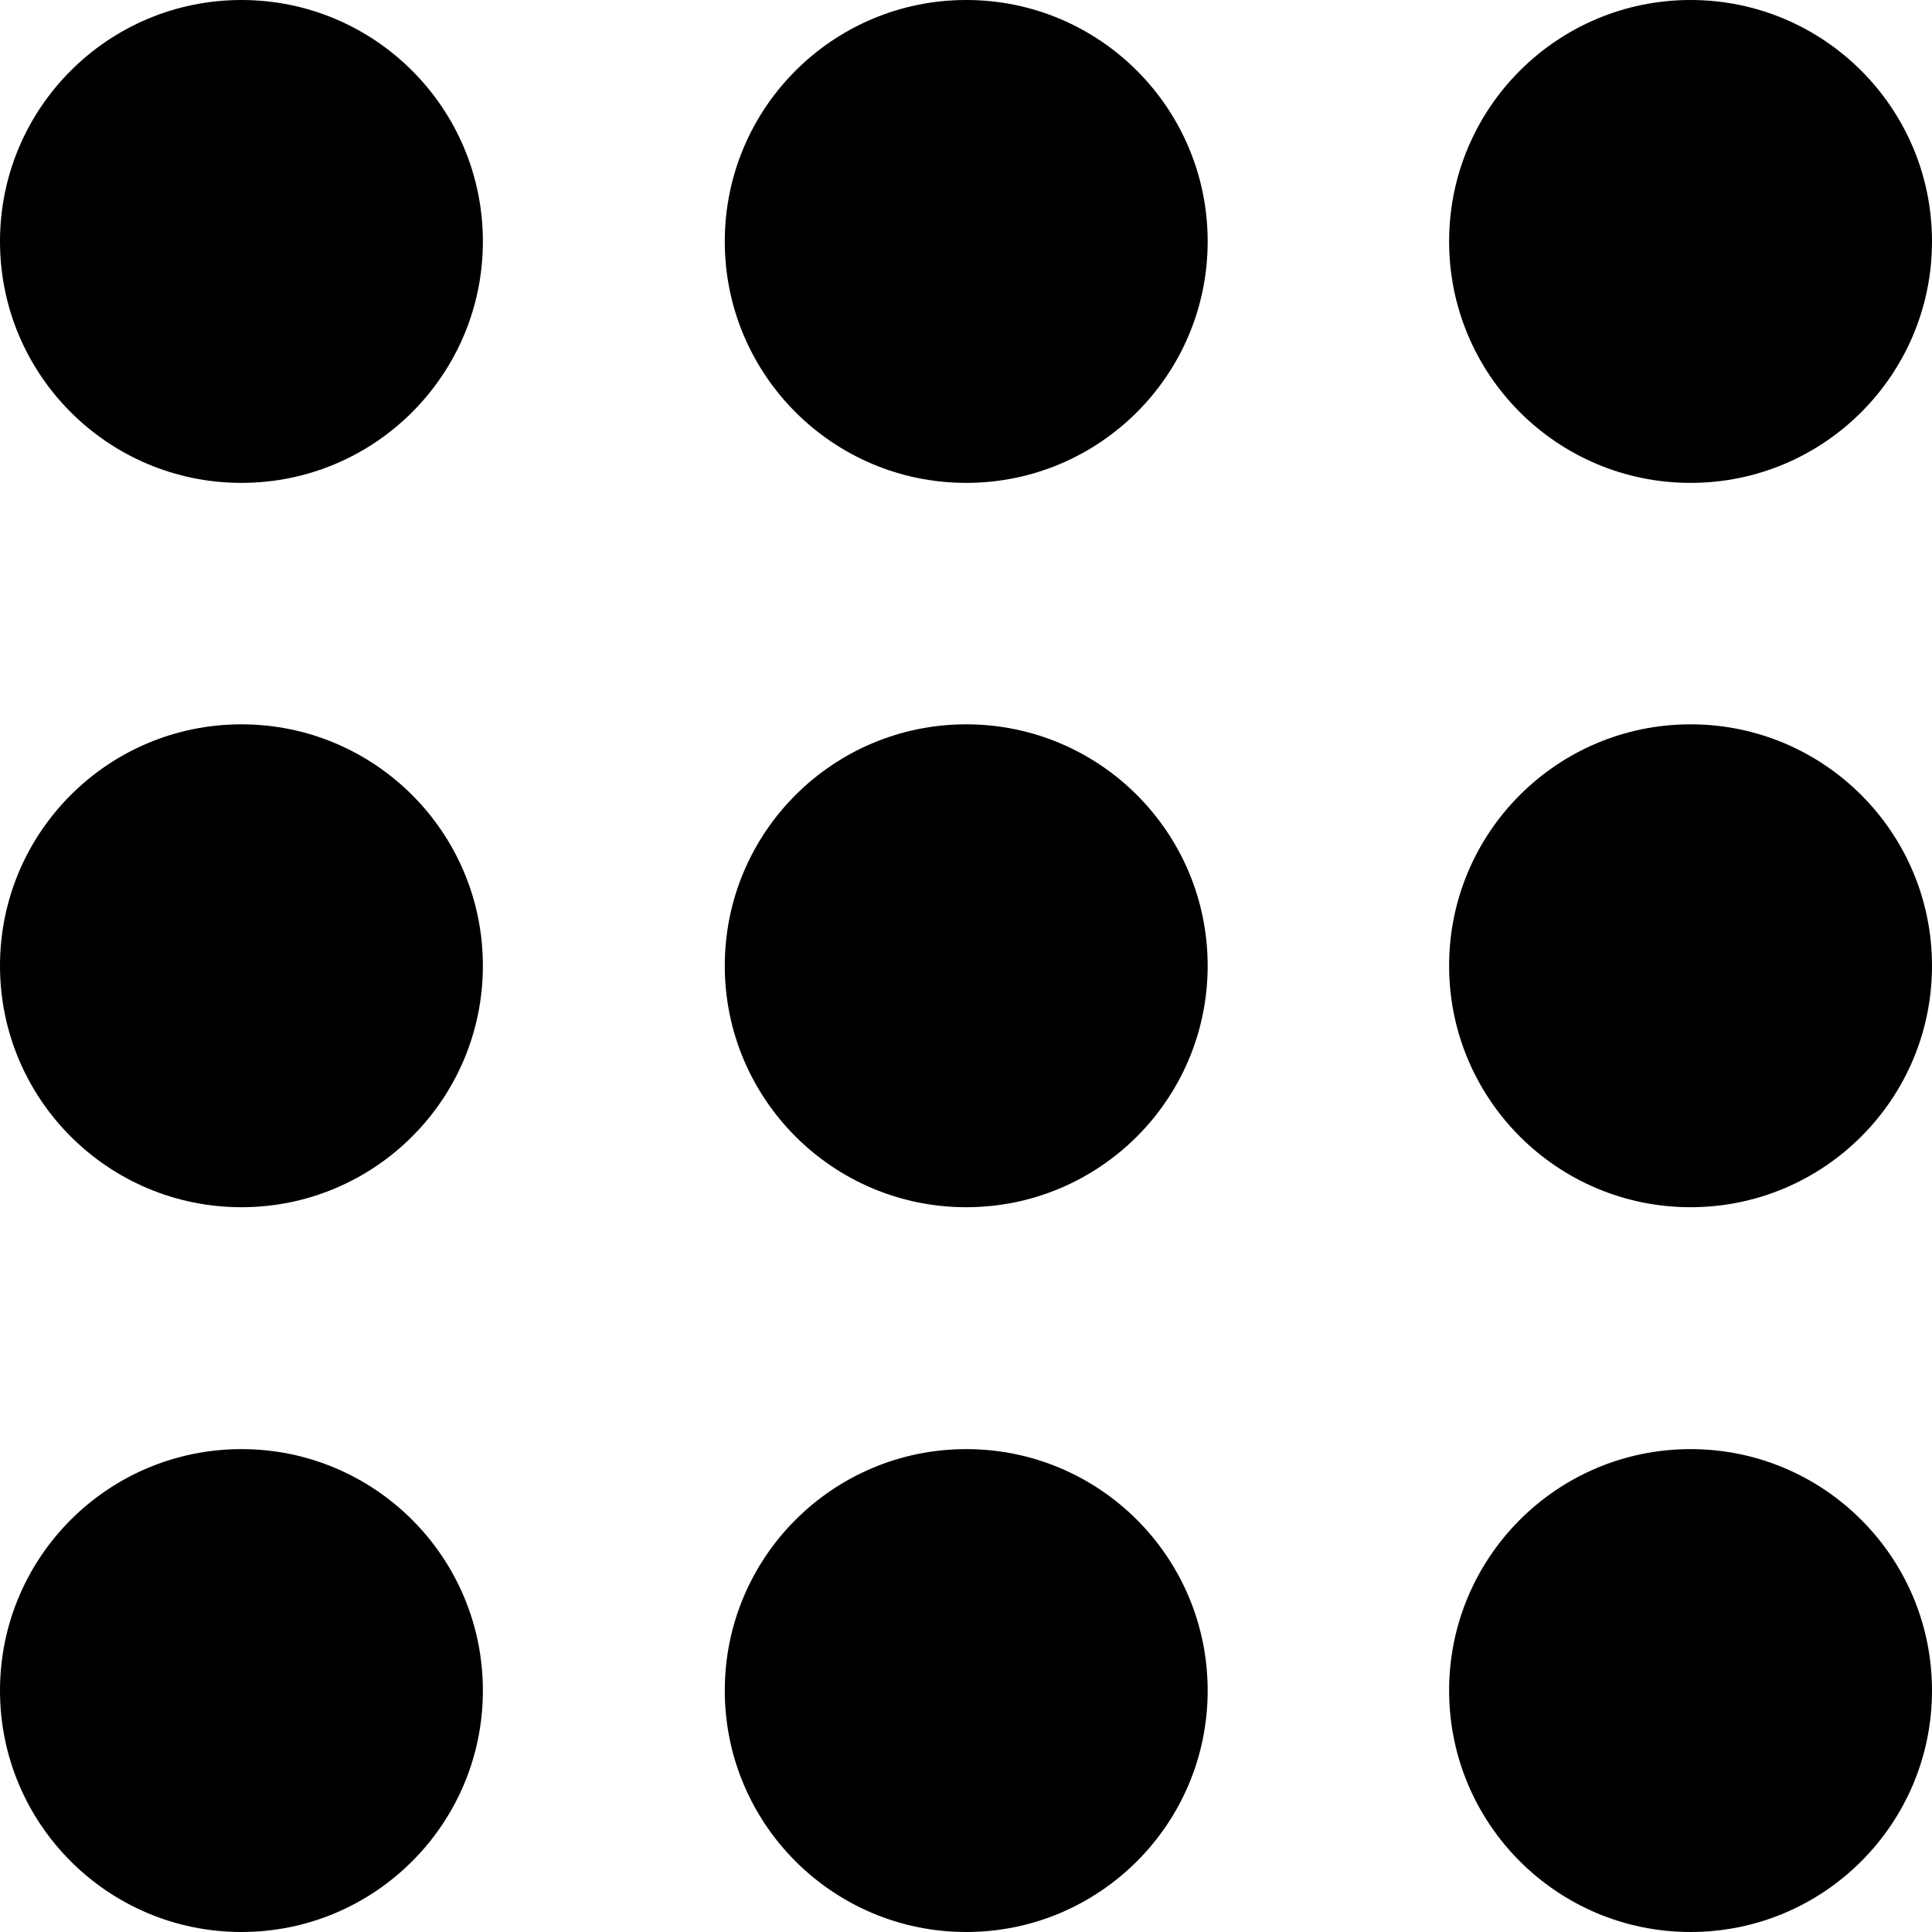 <?xml version="1.0" encoding="UTF-8" standalone="no"?>
<svg
	width="16"
	height="16"
	viewBox="0 0 4.233 4.233"
	version="1.1"
	xmlns="http://www.w3.org/2000/svg"
>
	<g>
		<circle
			style="fill:#000000;stroke-width:0"
			cx="0.529"
			cy="0.529"
			r="0.529"/>
		<circle
			style="fill:#000000;stroke-width:0"
			cx="2.117"
			cy="0.529"
			r="0.529"/>
		<circle
			style="fill:#000000;stroke-width:0"
			cx="3.704"
			cy="0.529"
			r="0.529"/>
		<g
			id="g473"
			transform="translate(-0.043,0.119)"
			style="fill:#000000">
			<circle
				style="fill:#000000;stroke-width:0"
				cx="0.572"
				cy="1.997"
				r="0.529"/>
			<circle
				style="fill:#000000;stroke-width:0"
				cx="2.16"
				cy="1.997"
				r="0.529"/>
			<circle
				style="fill:#000000;stroke-width:0"
				cx="3.747"
				cy="1.997"
				r="0.529"/>
		</g>
		<circle
			style="fill:#000000;stroke-width:0"
			cx="0.529"
			cy="3.704"
			r="0.529"/>
		<circle
			style="fill:#000000;stroke-width:0"
			cx="2.117"
			cy="3.704"
			r="0.529"/>
		<circle
			style="fill:#000000;stroke-width:0"
			cx="3.704"
			cy="3.704"
			r="0.529"/>
	</g>
</svg>
